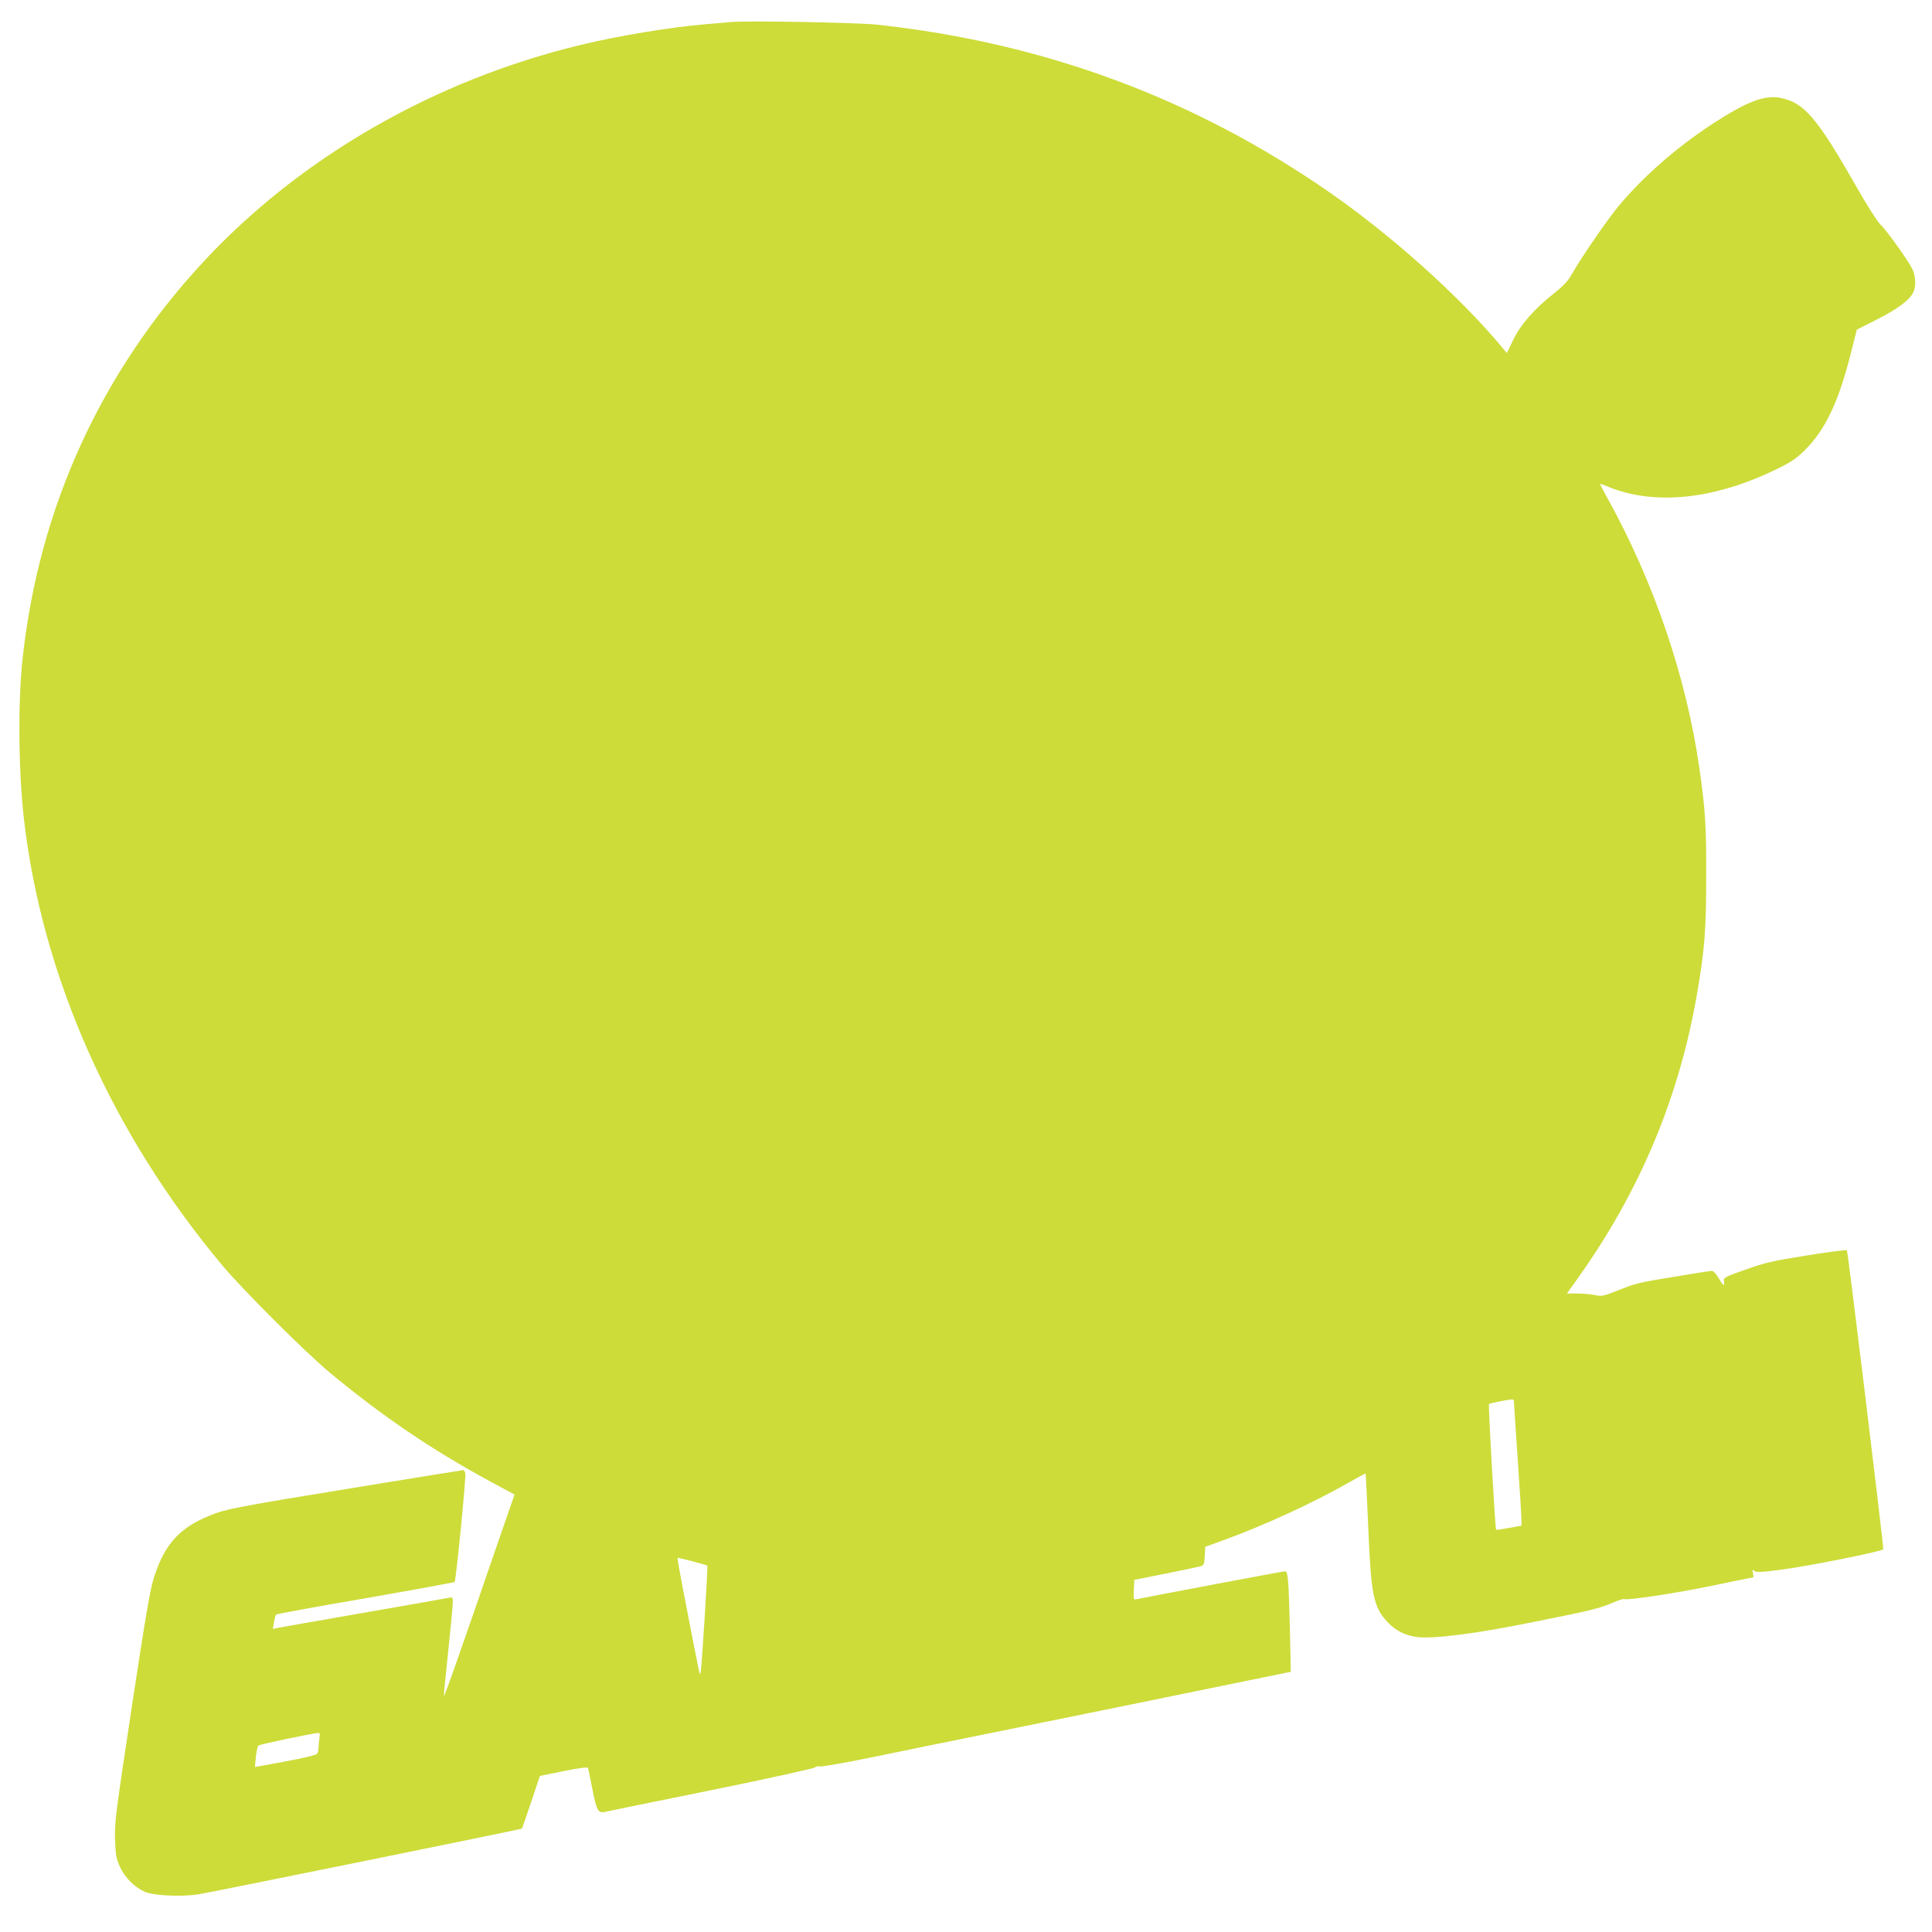 <?xml version="1.0" standalone="no"?>
<!DOCTYPE svg PUBLIC "-//W3C//DTD SVG 20010904//EN"
 "http://www.w3.org/TR/2001/REC-SVG-20010904/DTD/svg10.dtd">
<svg version="1.0" xmlns="http://www.w3.org/2000/svg"
 width="1280pt" height="1280pt" viewBox="0 0 1280 1280"
 preserveAspectRatio="xMidYMid meet">
<g transform="translate(0,1280) scale(0.1,-0.1)"
fill="#cddc39" stroke="none">
<path d="M4845 12654 c-22 -2 -96 -8 -165 -14 -245 -21 -577 -76 -835 -138
-969 -234 -1855 -744 -2498 -1437 -679 -732 -1088 -1628 -1197 -2625 -32 -294
-28 -746 9 -1071 121 -1043 584 -2082 1317 -2956 141 -167 544 -569 709 -707
344 -286 678 -513 1065 -722 l159 -86 -89 -256 c-275 -801 -379 -1095 -379
-1077 -1 11 13 146 29 300 16 154 30 297 30 318 0 34 -2 37 -22 32 -13 -3
-268 -48 -568 -100 -300 -52 -558 -98 -574 -101 l-28 -6 7 43 c4 24 10 47 14
52 4 4 270 53 592 108 321 56 587 105 591 108 9 9 77 697 71 721 -3 11 -9 20
-14 20 -5 0 -353 -56 -773 -125 -658 -107 -778 -130 -862 -159 -231 -83 -338
-192 -413 -424 -25 -74 -55 -250 -147 -855 -108 -715 -115 -769 -112 -882 4
-106 8 -127 32 -182 33 -72 94 -134 164 -166 58 -26 239 -35 353 -18 73 11
2141 431 2147 436 1 1 29 80 61 176 l58 173 157 32 c109 22 159 28 162 20 2
-6 15 -69 29 -141 26 -136 38 -159 79 -150 12 3 329 68 705 144 378 77 687
145 692 152 4 7 17 9 30 6 12 -3 165 23 338 59 174 36 345 71 381 78 36 7 591
120 1234 251 l1168 239 -6 281 c-8 327 -13 385 -32 385 -13 0 -928 -173 -982
-185 -22 -5 -23 -4 -20 61 l3 67 210 42 c116 23 220 45 232 49 19 6 22 15 25
68 l3 60 132 48 c261 95 589 246 812 374 63 36 116 64 118 63 2 -2 10 -162 18
-356 19 -454 34 -528 130 -630 52 -55 117 -88 197 -97 108 -13 395 24 758 98
406 81 443 91 533 129 38 16 72 27 76 25 17 -11 342 38 584 88 147 31 270 56
273 56 2 0 1 12 -2 28 -6 24 -5 25 8 14 13 -10 45 -9 175 8 182 23 675 122
680 136 4 13 -234 1974 -241 1981 -3 4 -123 -12 -267 -35 -231 -37 -277 -48
-406 -94 -143 -51 -145 -52 -141 -79 6 -36 -6 -28 -38 27 -14 24 -33 44 -42
44 -10 0 -125 -18 -257 -40 -212 -34 -254 -44 -355 -85 -108 -43 -118 -45
-163 -35 -26 5 -79 10 -117 10 l-69 0 63 88 c417 581 681 1207 800 1902 50
289 60 422 60 775 1 335 -6 440 -45 715 -87 607 -302 1236 -610 1791 -27 49
-49 91 -49 93 0 2 27 -7 60 -21 306 -123 697 -82 1107 117 101 49 133 71 190
127 133 132 220 311 299 618 l46 181 132 67 c135 68 215 127 241 178 20 38 18
106 -4 154 -25 54 -174 263 -215 300 -18 17 -91 131 -161 255 -256 449 -342
550 -497 581 -107 22 -228 -25 -456 -174 -236 -155 -451 -343 -614 -537 -78
-93 -254 -349 -317 -461 -23 -41 -54 -74 -115 -122 -131 -104 -220 -205 -270
-308 l-43 -88 -39 47 c-275 329 -725 733 -1136 1018 -895 621 -1885 989 -2992
1110 -132 15 -863 28 -971 18z m5185 -9136 c0 -7 11 -179 25 -383 14 -203 25
-386 25 -406 l0 -37 -82 -15 c-46 -8 -84 -14 -86 -12 -6 5 -53 828 -47 833 4
5 119 28 153 31 6 0 12 -5 12 -11z m-5442 -1062 c52 -14 96 -26 98 -29 5 -5
-35 -647 -43 -697 -5 -32 -7 -30 -19 35 -8 39 -43 215 -77 393 -35 177 -61
322 -58 322 3 0 48 -11 99 -24z m-2472 -1173 c-3 -21 -6 -49 -6 -63 0 -14 -4
-31 -9 -39 -5 -8 -86 -28 -210 -51 l-202 -37 6 66 c4 36 11 71 17 76 7 8 345
79 397 84 10 1 12 -8 7 -36z"/>
</g>
</svg>
